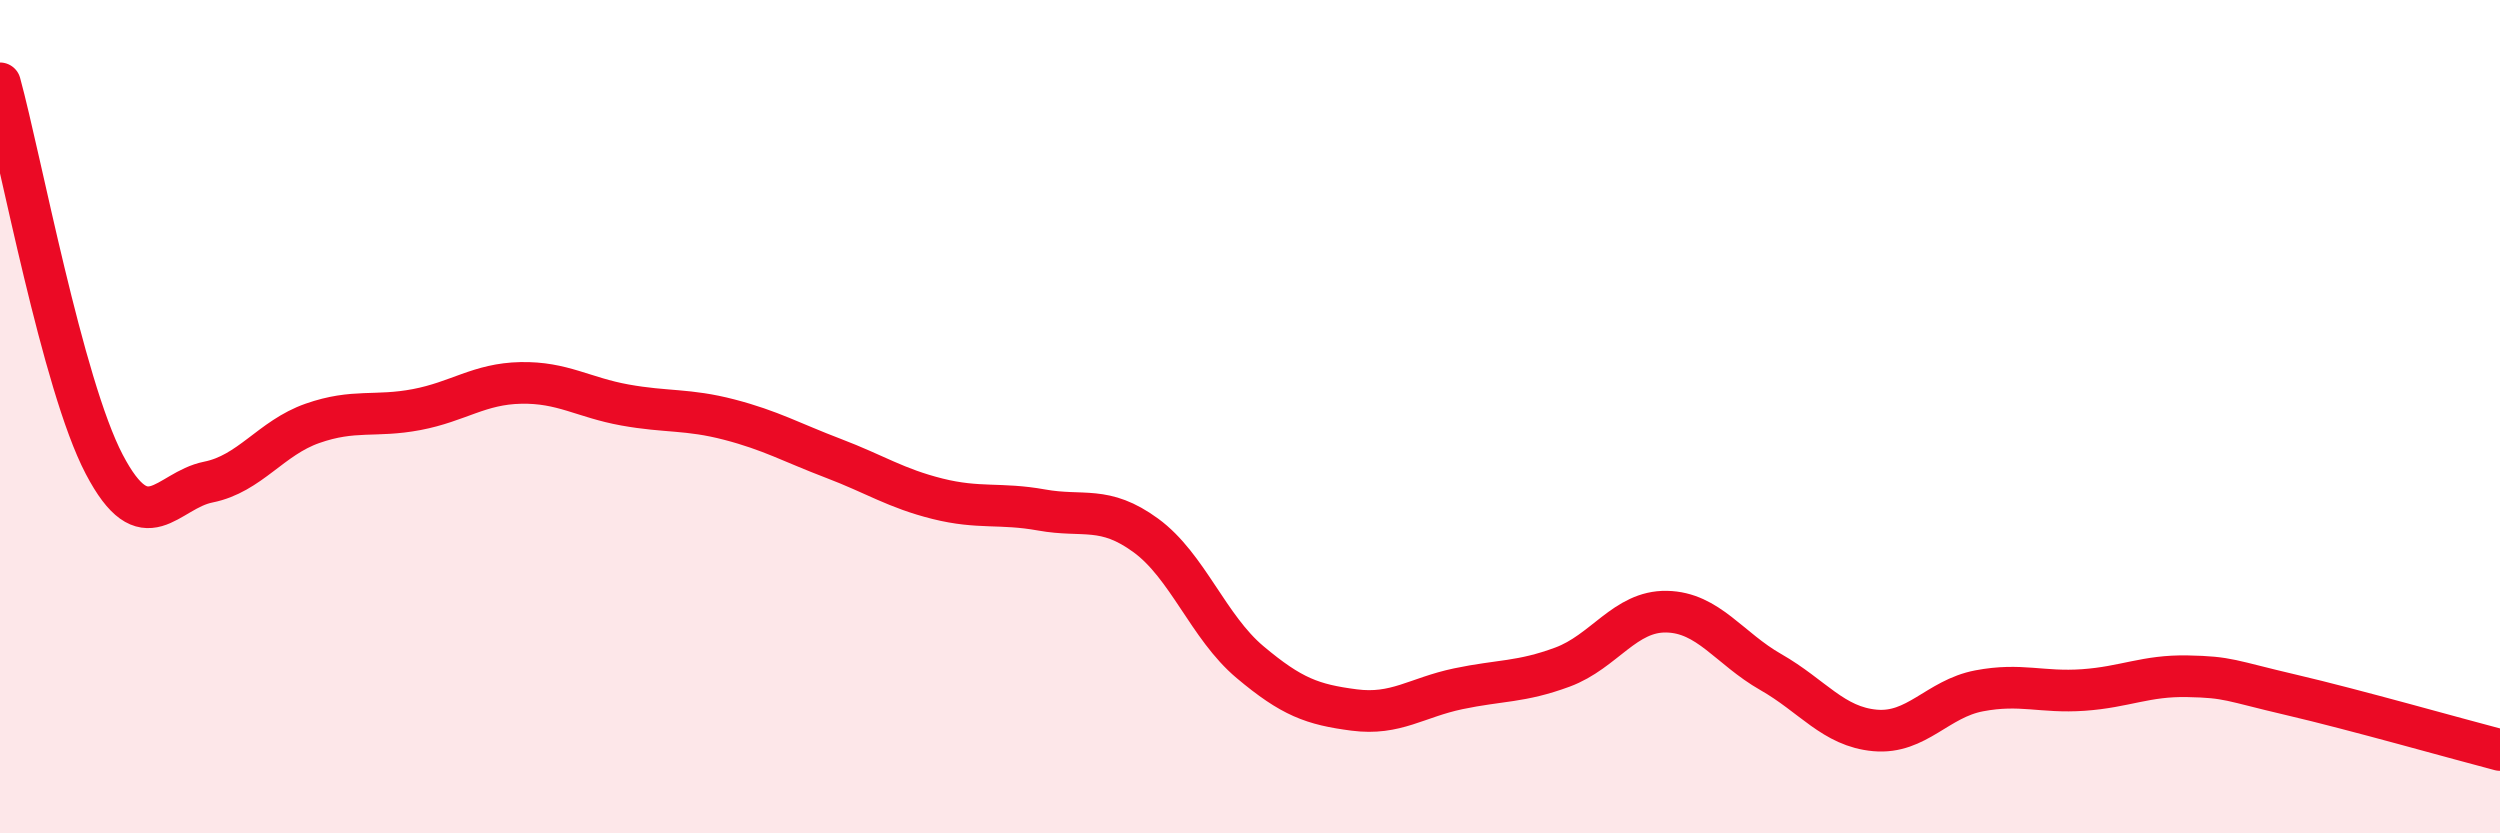 
    <svg width="60" height="20" viewBox="0 0 60 20" xmlns="http://www.w3.org/2000/svg">
      <path
        d="M 0,2 C 0.5,3.83 1.5,9.23 2.5,11.14 C 3.5,13.05 4,11.77 5,11.57 C 6,11.37 6.5,10.51 7.5,10.16 C 8.5,9.81 9,10.02 10,9.83 C 11,9.64 11.5,9.21 12.5,9.19 C 13.5,9.17 14,9.54 15,9.72 C 16,9.9 16.5,9.81 17.5,10.07 C 18.5,10.33 19,10.62 20,11 C 21,11.38 21.5,11.72 22.5,11.97 C 23.5,12.22 24,12.06 25,12.24 C 26,12.42 26.5,12.12 27.5,12.85 C 28.5,13.58 29,15.05 30,15.89 C 31,16.73 31.5,16.91 32.5,17.04 C 33.5,17.17 34,16.74 35,16.53 C 36,16.32 36.5,16.38 37.5,16.01 C 38.5,15.64 39,14.66 40,14.68 C 41,14.7 41.5,15.56 42.5,16.13 C 43.5,16.7 44,17.44 45,17.53 C 46,17.62 46.5,16.77 47.5,16.58 C 48.5,16.39 49,16.63 50,16.56 C 51,16.49 51.5,16.21 52.5,16.23 C 53.5,16.25 53.5,16.33 55,16.68 C 56.5,17.03 59,17.74 60,18L60 20L0 20Z"
        fill="#EB0A25"
        opacity="0.1"
        stroke-linecap="round"
        stroke-linejoin="round"
      />
      <path
        d="M 0,2 C 0.5,3.83 1.5,9.23 2.5,11.14 C 3.5,13.05 4,11.77 5,11.57 C 6,11.37 6.5,10.51 7.5,10.16 C 8.5,9.81 9,10.02 10,9.83 C 11,9.64 11.5,9.21 12.5,9.19 C 13.5,9.17 14,9.54 15,9.72 C 16,9.9 16.5,9.81 17.5,10.07 C 18.5,10.33 19,10.62 20,11 C 21,11.38 21.5,11.72 22.5,11.97 C 23.5,12.22 24,12.06 25,12.24 C 26,12.42 26.5,12.12 27.5,12.85 C 28.5,13.58 29,15.05 30,15.89 C 31,16.73 31.5,16.91 32.5,17.04 C 33.5,17.17 34,16.74 35,16.53 C 36,16.32 36.5,16.38 37.5,16.01 C 38.5,15.64 39,14.66 40,14.68 C 41,14.7 41.5,15.56 42.5,16.13 C 43.5,16.7 44,17.44 45,17.53 C 46,17.62 46.5,16.77 47.5,16.58 C 48.5,16.39 49,16.63 50,16.56 C 51,16.49 51.5,16.21 52.5,16.23 C 53.5,16.25 53.5,16.33 55,16.68 C 56.5,17.03 59,17.74 60,18"
        stroke="#EB0A25"
        stroke-width="1"
        fill="none"
        stroke-linecap="round"
        stroke-linejoin="round"
      />
    </svg>
  